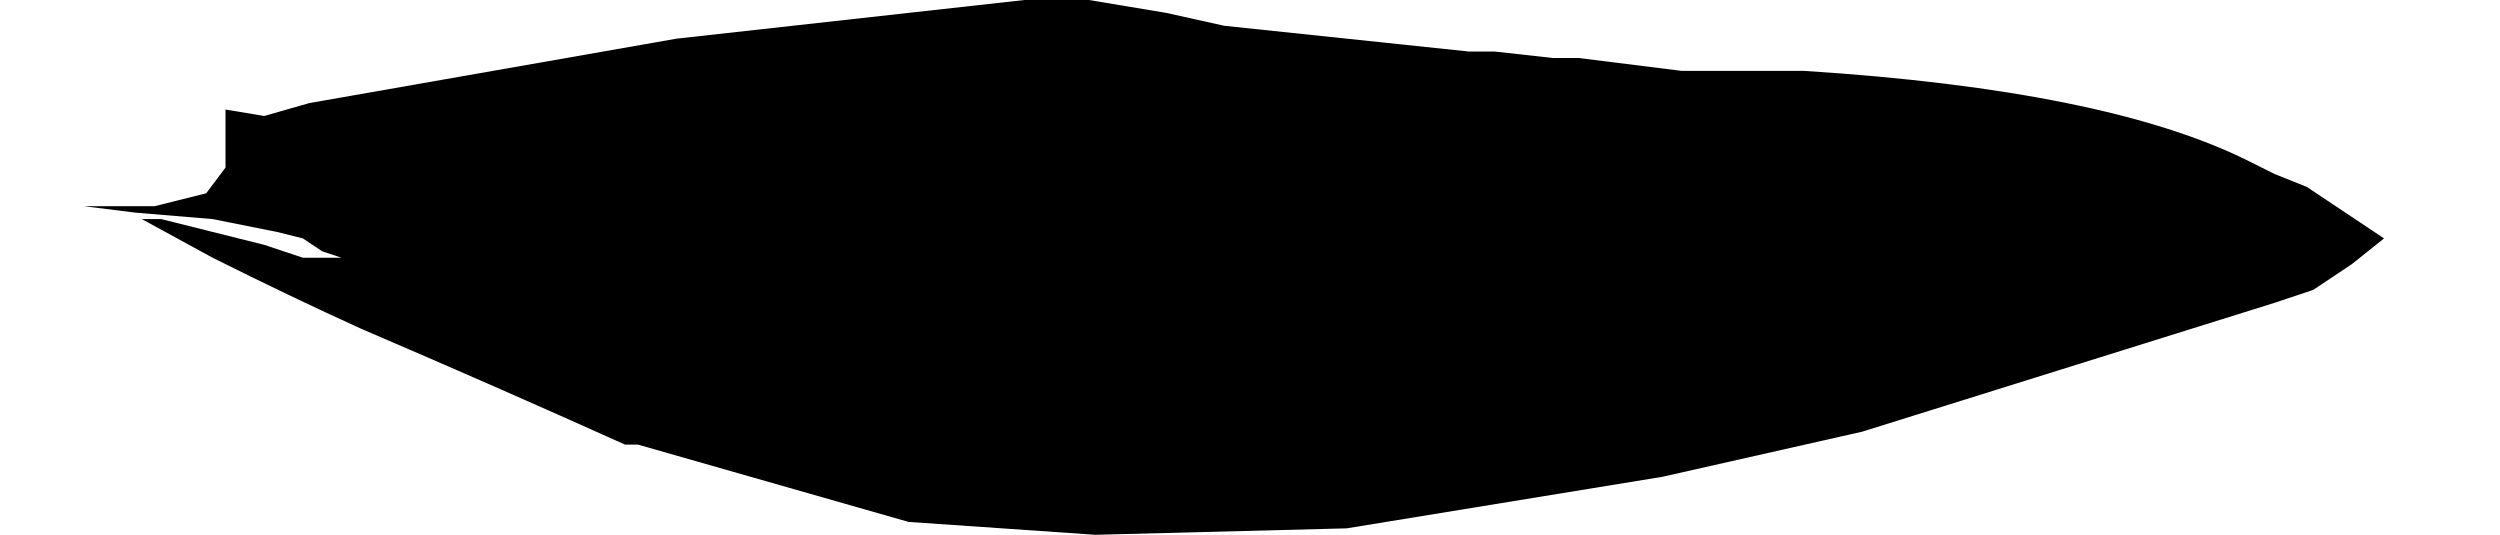 <?xml version="1.0" encoding="UTF-8" standalone="no"?>
<svg xmlns:xlink="http://www.w3.org/1999/xlink" height="4.15px" width="19.4px" xmlns="http://www.w3.org/2000/svg">
  <g transform="matrix(1.0, 0.0, 0.0, 1.0, -4.55, -22.15)">
    <path d="M5.2 23.75 L5.2 23.75 5.6 23.8 5.6 23.8 6.2 23.85 6.7 23.95 6.9 24.0 7.05 24.1 7.2 24.15 7.2 24.15 7.1 24.15 6.9 24.15 6.6 24.05 5.8 23.85 5.7 23.85 5.65 23.85 6.2 24.15 Q6.8 24.45 7.35 24.7 8.4 25.15 9.4 25.6 L9.5 25.6 11.6 26.2 13.05 26.3 15.0 26.25 15.0 26.25 15.0 26.25 15.0 26.25 17.45 25.85 19.0 25.5 Q20.6 25.0 22.2 24.5 L22.5 24.4 22.8 24.2 23.05 24.0 22.45 23.6 22.2 23.5 22.0 23.4 Q20.9 22.85 18.55 22.7 L18.15 22.7 18.1 22.7 17.8 22.7 17.6 22.7 16.8 22.6 16.6 22.6 16.15 22.55 16.05 22.55 15.95 22.55 14.05 22.35 13.6 22.25 13.0 22.15 13.0 22.15 12.5 22.15 9.8 22.45 6.95 22.95 6.6 23.05 6.3 23.0 6.3 23.3 6.25 23.3 6.3 23.3 6.3 23.45 6.15 23.65 5.75 23.75 5.65 23.75 5.55 23.75 5.45 23.75 5.2 23.75" fill="#000000" fill-rule="evenodd" stroke="none">
      <animate attributeName="fill" dur="2s" repeatCount="indefinite" values="#000000;#000001"/>
      <animate attributeName="fill-opacity" dur="2s" repeatCount="indefinite" values="1.0;1.0"/>
      <animate attributeName="d" dur="2s" repeatCount="indefinite" values="M5.2 23.75 L5.2 23.75 5.6 23.8 5.6 23.8 6.2 23.85 6.7 23.95 6.9 24.0 7.05 24.1 7.2 24.15 7.2 24.15 7.1 24.15 6.9 24.15 6.6 24.05 5.8 23.85 5.7 23.85 5.65 23.85 6.2 24.15 Q6.8 24.45 7.35 24.7 8.4 25.15 9.4 25.6 L9.5 25.6 11.6 26.2 13.05 26.3 15.0 26.25 15.0 26.25 15.0 26.25 15.0 26.25 17.45 25.85 19.0 25.5 Q20.6 25.0 22.2 24.5 L22.5 24.4 22.8 24.2 23.05 24.0 22.45 23.6 22.2 23.5 22.0 23.4 Q20.9 22.85 18.55 22.7 L18.15 22.7 18.1 22.7 17.8 22.7 17.6 22.7 16.8 22.6 16.6 22.6 16.15 22.55 16.05 22.55 15.95 22.55 14.05 22.35 13.6 22.25 13.0 22.15 13.0 22.15 12.5 22.15 9.8 22.45 6.95 22.95 6.6 23.05 6.3 23.0 6.3 23.3 6.25 23.3 6.3 23.3 6.3 23.45 6.15 23.65 5.75 23.75 5.65 23.75 5.55 23.75 5.45 23.75 5.2 23.75;M4.55 22.6 L4.55 22.7 4.55 23.05 4.55 23.15 4.75 23.5 5.25 23.65 5.45 23.75 5.6 23.8 5.6 23.95 5.6 23.95 5.6 24.0 5.65 24.15 5.65 23.8 6.45 24.05 6.5 24.1 6.55 24.1 7.2 24.25 Q7.75 24.3 8.4 24.75 9.0 25.15 10.75 25.35 L10.85 25.35 12.9 25.5 14.35 25.45 16.35 25.35 16.35 25.3 16.35 25.3 16.35 25.35 18.85 25.15 20.45 25.0 Q22.15 24.8 23.7 24.1 L23.95 24.1 23.95 23.9 23.65 23.9 22.8 23.8 22.55 23.75 22.4 23.8 Q20.6 23.9 18.8 23.95 L18.45 23.9 18.45 23.9 17.9 23.85 17.65 23.85 16.8 23.85 16.6 23.85 16.2 23.8 16.2 23.85 16.15 23.85 14.35 23.85 13.95 23.85 13.35 23.8 13.3 23.8 12.75 23.8 10.1 23.55 7.15 23.2 6.75 23.1 6.55 23.1 6.25 23.1 6.15 23.1 6.05 23.1 5.85 23.1 5.45 23.0 5.0 22.8 5.0 22.85 5.0 22.8 4.9 22.65 4.55 22.6"/>
    </path>
    <path d="M5.2 23.75 L5.45 23.75 5.55 23.75 5.65 23.75 5.75 23.75 6.15 23.65 6.3 23.45 6.3 23.3 6.25 23.3 6.3 23.3 6.3 23.0 6.6 23.05 6.95 22.95 9.8 22.45 12.5 22.15 13.0 22.15 13.0 22.15 13.6 22.25 14.05 22.35 15.95 22.55 16.05 22.55 16.15 22.55 16.6 22.6 16.8 22.6 17.6 22.7 17.8 22.7 18.1 22.7 18.15 22.7 18.55 22.7 Q20.9 22.85 22.0 23.4 L22.2 23.5 22.45 23.6 23.05 24.0 22.8 24.2 22.5 24.4 22.2 24.5 Q20.6 25.0 19.0 25.5 L17.45 25.85 15.0 26.25 15.0 26.25 15.0 26.25 15.0 26.25 13.05 26.3 11.6 26.2 9.5 25.6 9.4 25.6 Q8.4 25.15 7.35 24.7 6.8 24.45 6.2 24.15 L5.65 23.85 5.7 23.85 5.8 23.85 6.6 24.05 6.9 24.15 7.1 24.15 7.2 24.15 7.2 24.15 7.05 24.1 6.9 24.0 6.7 23.95 6.2 23.85 5.6 23.8 5.6 23.8 5.2 23.75 5.2 23.75" fill="none" stroke="#000000" stroke-linecap="round" stroke-linejoin="round" stroke-opacity="0.0" stroke-width="1.0">
      <animate attributeName="stroke" dur="2s" repeatCount="indefinite" values="#000000;#000001"/>
      <animate attributeName="stroke-width" dur="2s" repeatCount="indefinite" values="0.0;0.0"/>
      <animate attributeName="fill-opacity" dur="2s" repeatCount="indefinite" values="0.0;0.0"/>
      <animate attributeName="d" dur="2s" repeatCount="indefinite" values="M5.2 23.75 L5.45 23.75 5.55 23.75 5.65 23.75 5.75 23.75 6.15 23.65 6.3 23.45 6.3 23.3 6.25 23.3 6.3 23.3 6.3 23.0 6.6 23.05 6.95 22.95 9.8 22.45 12.5 22.15 13.0 22.15 13.0 22.15 13.6 22.25 14.05 22.35 15.95 22.55 16.05 22.55 16.15 22.55 16.6 22.6 16.8 22.6 17.6 22.7 17.8 22.7 18.1 22.7 18.15 22.7 18.55 22.7 Q20.9 22.85 22.0 23.4 L22.2 23.5 22.45 23.6 23.05 24.0 22.8 24.2 22.5 24.4 22.2 24.5 Q20.6 25.0 19.0 25.5 L17.45 25.85 15.0 26.25 15.0 26.25 15.0 26.25 15.0 26.25 13.05 26.3 11.6 26.2 9.5 25.6 9.4 25.6 Q8.4 25.15 7.35 24.7 6.8 24.45 6.2 24.15 L5.65 23.85 5.7 23.85 5.8 23.85 6.6 24.05 6.9 24.15 7.1 24.15 7.2 24.15 7.2 24.15 7.05 24.1 6.9 24.0 6.7 23.95 6.2 23.85 5.6 23.8 5.6 23.8 5.2 23.75 5.2 23.75;M4.55 22.6 L4.9 22.65 5.0 22.8 5.0 22.85 5.0 22.8 5.45 23.0 5.85 23.1 6.05 23.1 6.15 23.1 6.25 23.1 6.55 23.1 6.75 23.1 7.15 23.2 10.1 23.55 12.75 23.8 13.3 23.8 13.35 23.8 13.95 23.85 14.35 23.85 16.15 23.85 16.2 23.85 16.2 23.8 16.6 23.85 16.8 23.85 17.65 23.85 17.9 23.85 18.45 23.9 18.45 23.9 18.8 23.95 Q20.6 23.9 22.4 23.8 L22.55 23.75 22.8 23.8 23.65 23.9 23.95 23.9 23.95 24.1 23.7 24.1 Q22.15 24.8 20.45 25.0 L18.85 25.15 16.35 25.35 16.35 25.3 16.35 25.3 16.35 25.35 14.35 25.45 12.9 25.5 10.85 25.35 10.75 25.35 Q9.0 25.15 8.4 24.75 7.75 24.3 7.2 24.25 L6.55 24.1 6.5 24.1 6.45 24.05 5.65 23.8 5.65 24.15 5.6 24.0 5.6 23.95 5.6 23.95 5.6 23.8 5.45 23.75 5.25 23.65 4.75 23.5 4.55 23.15 4.55 23.05 4.55 22.7 4.55 22.6"/>
    </path>
  </g>
</svg>
